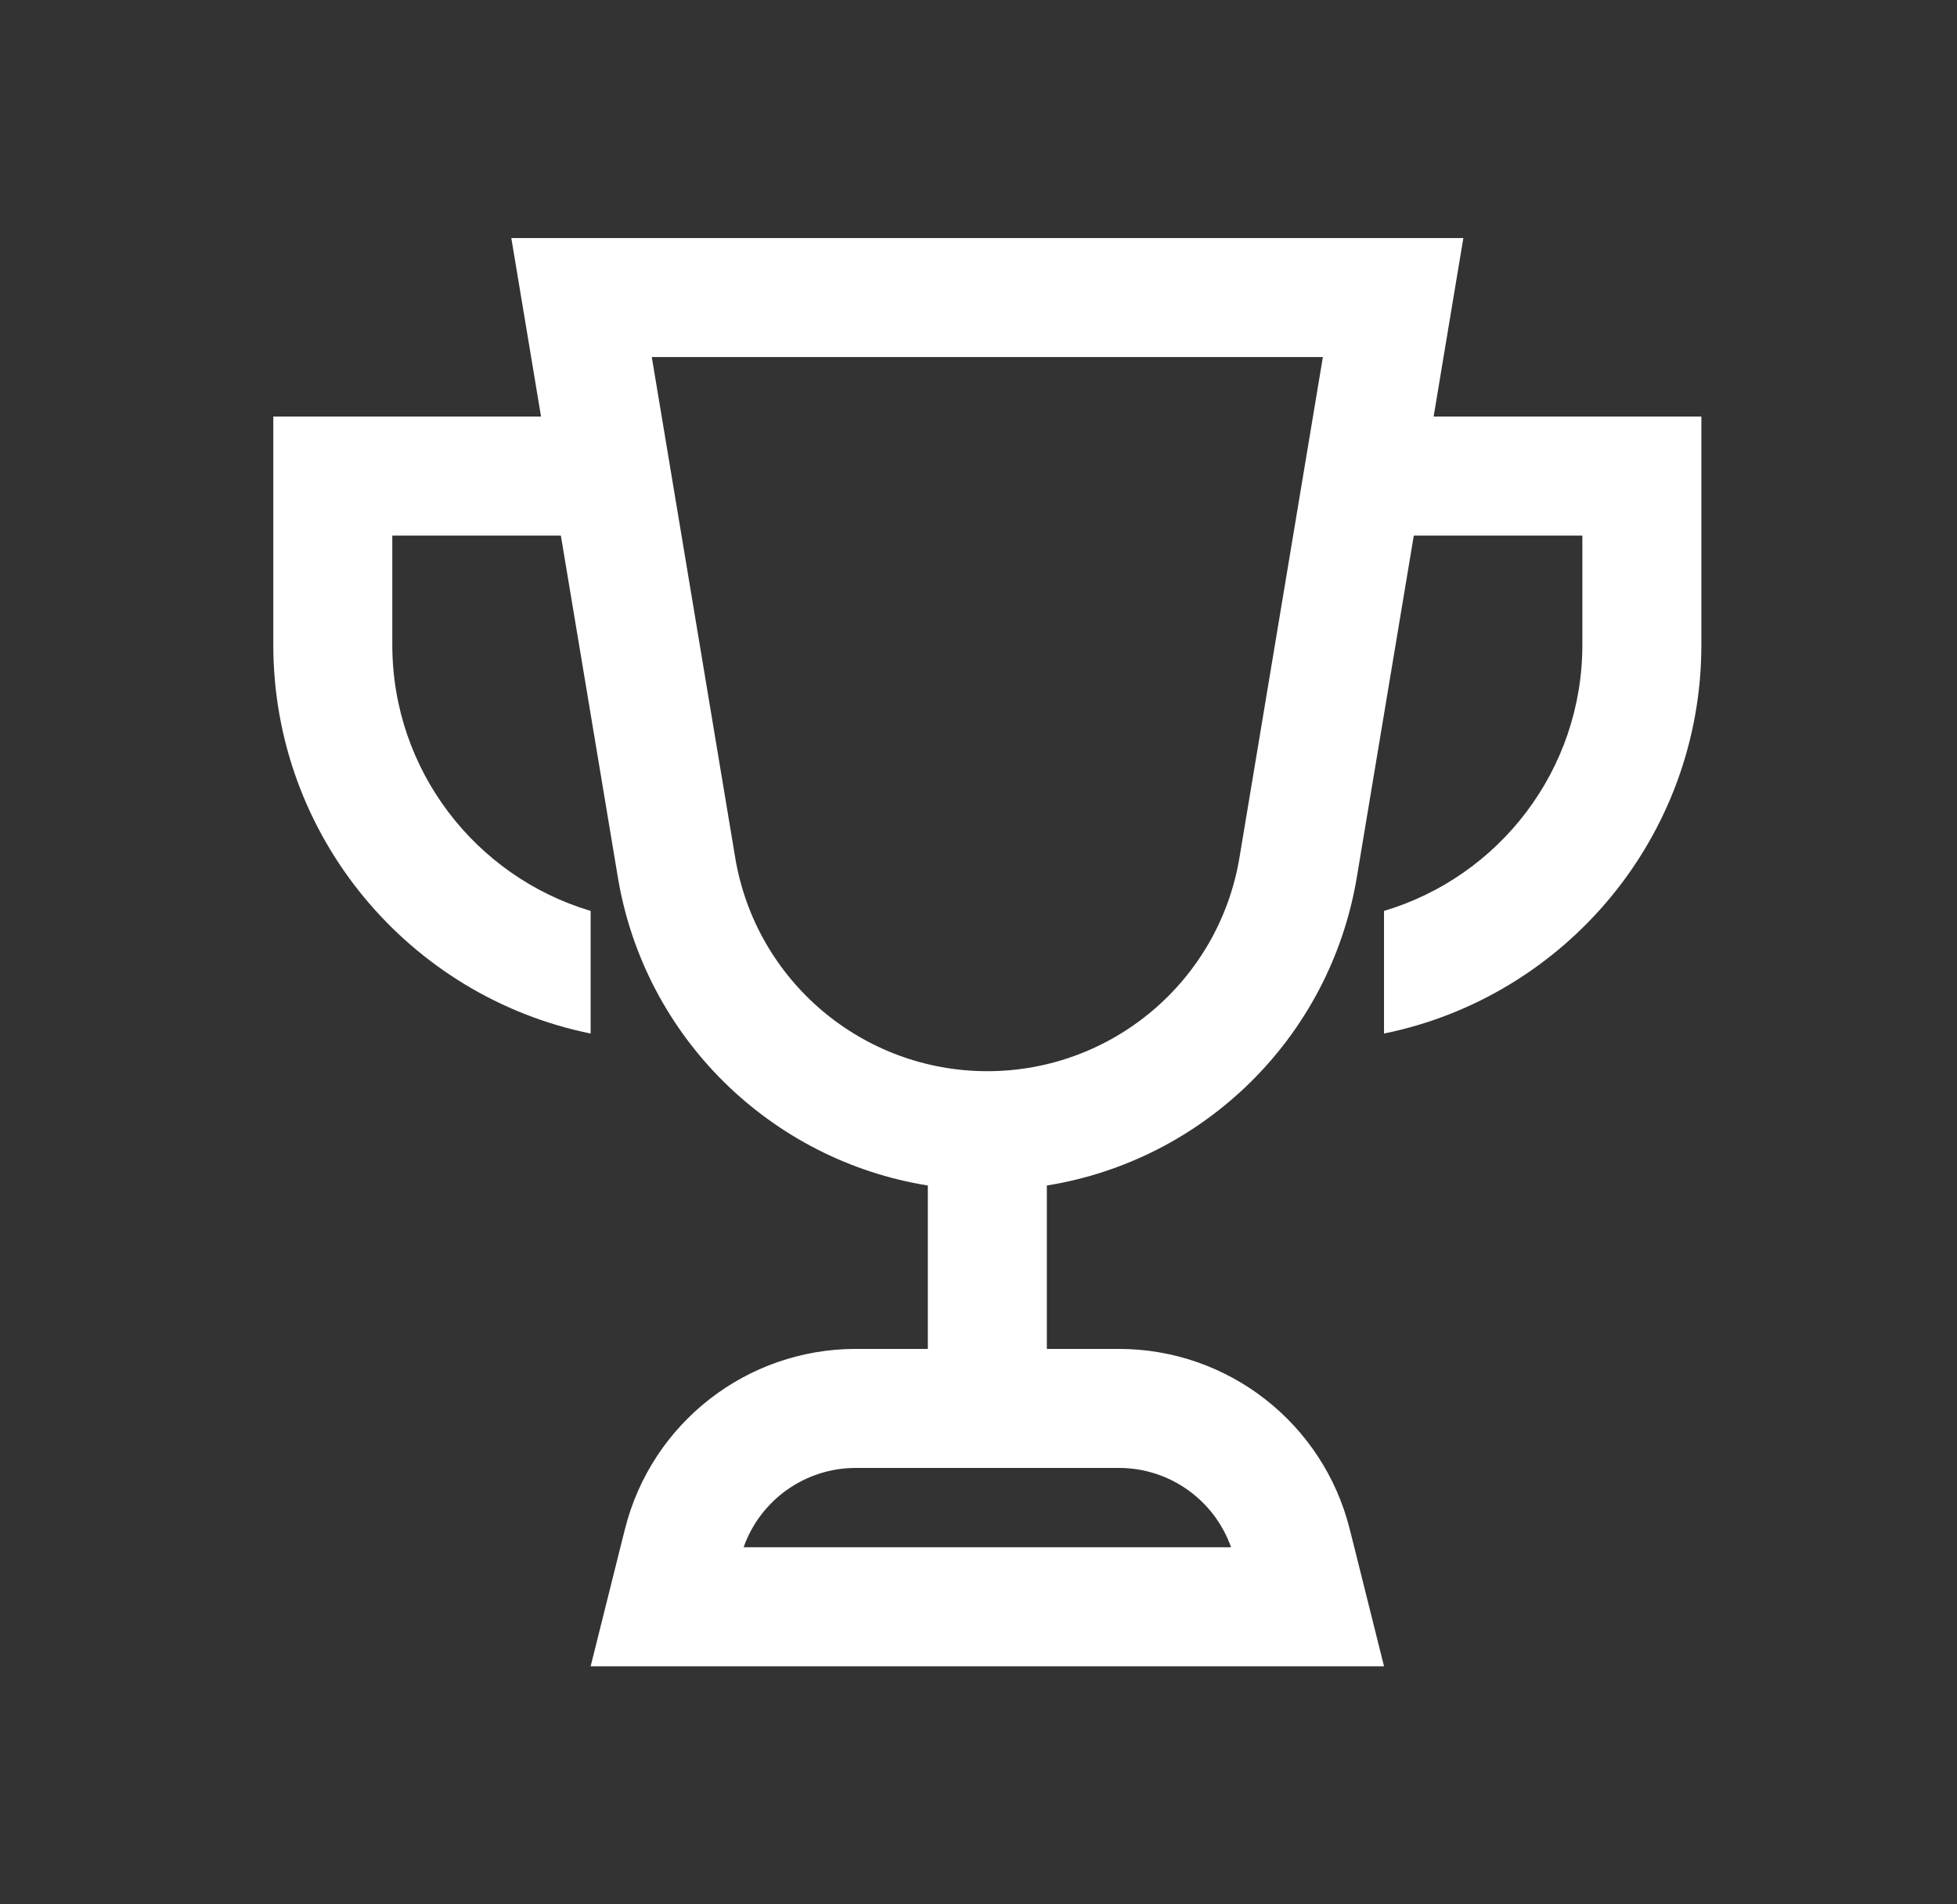 <svg width="37" height="36" viewBox="0 0 37 36" fill="none" xmlns="http://www.w3.org/2000/svg">
<rect x="0" y="0" width="37" height="36" fill="#333333" stroke="none"/>
<path fill-rule="evenodd" clip-rule="evenodd" d="M9.667 4.5H11.948H25.386H27.667L27.292 6.75L27.105 7.875H29.917H32.167V10.125V12.188C32.167 15.816 29.59 18.843 26.167 19.538V17.22C28.336 16.575 29.917 14.566 29.917 12.188V10.125H26.73L25.653 16.582C25.147 19.62 22.752 21.936 19.792 22.411V25.5H21.154C23.218 25.5 25.018 26.905 25.519 28.909L25.605 29.25L26.167 31.5H23.848H13.486H11.167L11.729 29.25L11.815 28.909C12.316 26.905 14.116 25.5 16.18 25.5H17.542V22.411C14.582 21.936 12.187 19.62 11.681 16.582L10.604 10.125H7.417V12.188C7.417 14.566 8.998 16.575 11.167 17.22V19.538C7.744 18.843 5.167 15.816 5.167 12.188V10.125V7.875H7.417H10.229L10.042 6.75L9.667 4.5ZM13.9 16.212L12.323 6.75H25.011L23.434 16.212C23.046 18.542 21.029 20.25 18.667 20.25C16.305 20.25 14.288 18.542 13.9 16.212ZM14.059 29.25C14.374 28.358 15.22 27.75 16.18 27.75H21.154C22.114 27.75 22.96 28.358 23.275 29.25H14.059Z" fill="white"/>
</svg>

